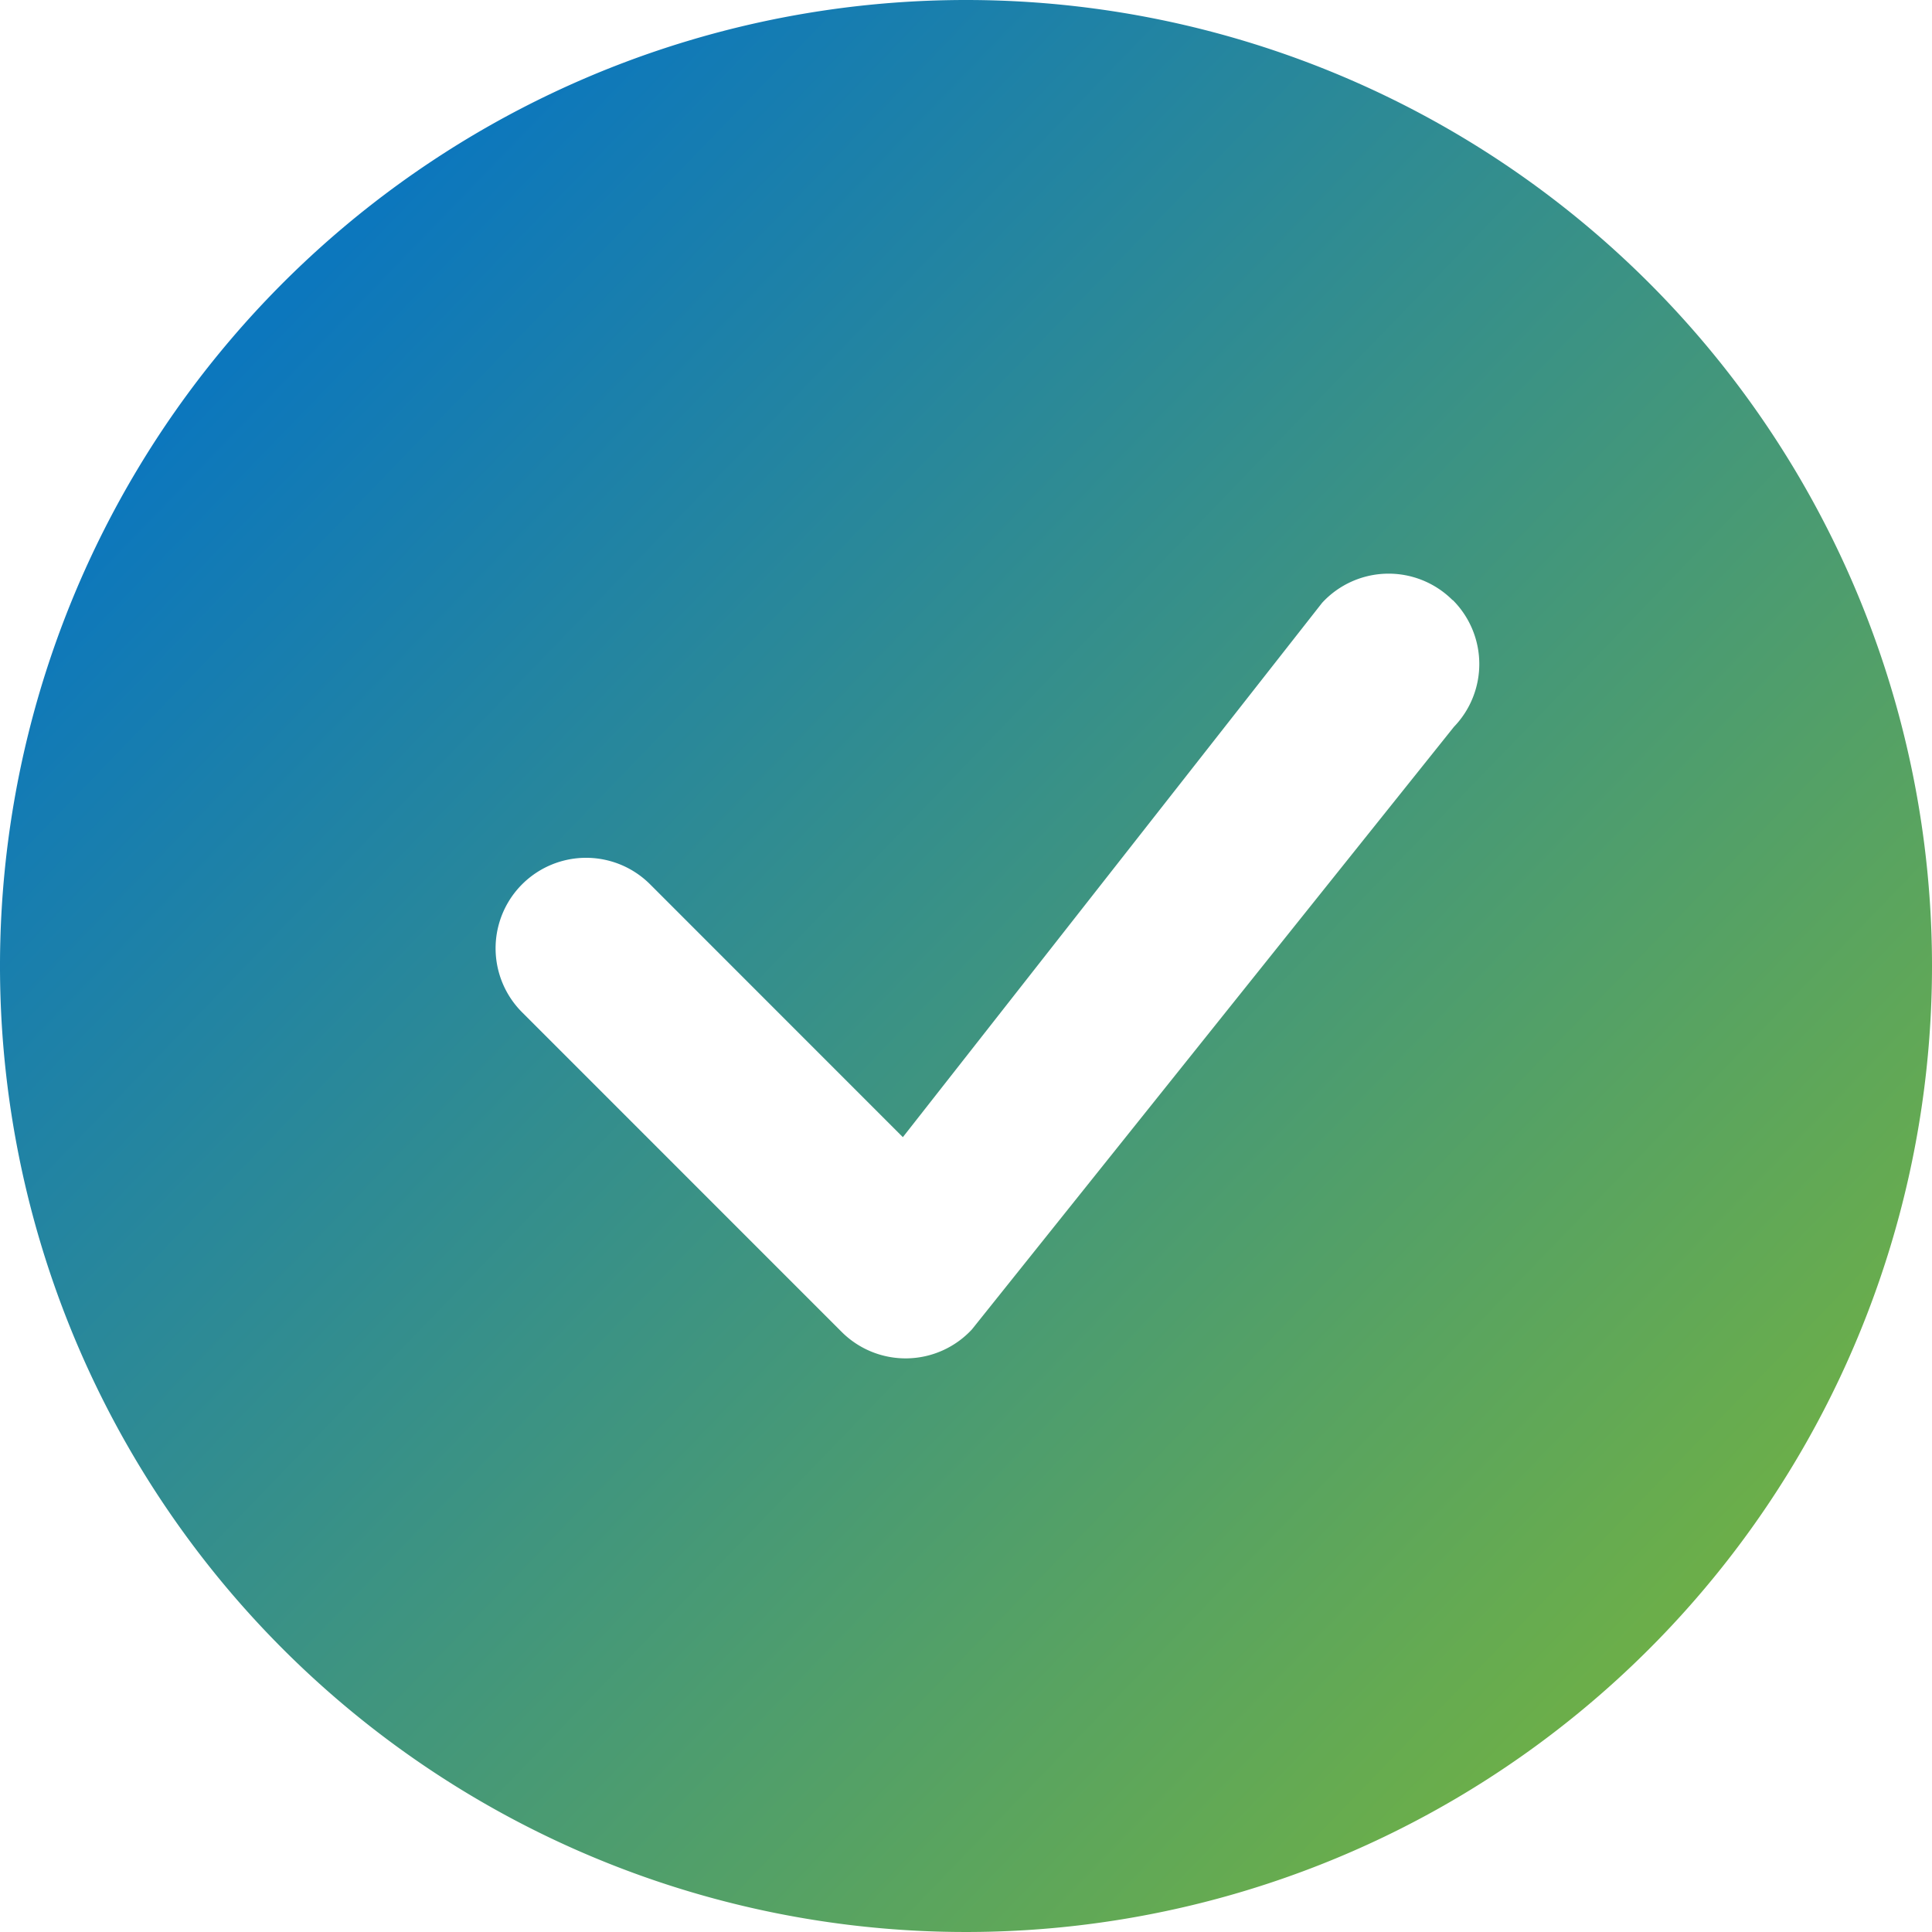 <svg id="check-circle-fill" xmlns="http://www.w3.org/2000/svg" xmlns:xlink="http://www.w3.org/1999/xlink" width="47" height="47" viewBox="0 0 47 47">
  <defs>
    <linearGradient id="linear-gradient" x1="0.129" y1="0.184" x2="0.865" y2="0.895" gradientUnits="objectBoundingBox">
      <stop offset="0" stop-color="#0c77bd"/>
      <stop offset="1" stop-color="#70b144"/>
    </linearGradient>
  </defs>
  <path id="Pfad_573" data-name="Pfad 573" d="M47,23.5A23.5,23.5,0,1,1,23.5,0,23.5,23.5,0,0,1,47,23.5ZM35.337,14.6a2.2,2.2,0,0,0-3.173.064l-10.2,13-6.148-6.15A2.2,2.2,0,0,0,12.7,24.625L20.474,32.4a2.2,2.2,0,0,0,3.17-.059L35.37,17.682a2.2,2.2,0,0,0-.029-3.085Z" fill-rule="evenodd" fill="url(#linear-gradient)"/>
</svg>
